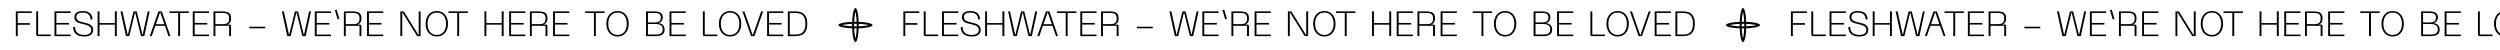 <?xml version="1.0" encoding="UTF-8"?> <svg xmlns="http://www.w3.org/2000/svg" width="2490" height="50" viewBox="0 0 2490 50" fill="none"> <path d="M-1335 0H2492V50H-1335V0Z" fill="white"></path> <path d="M15.765 11.325H31.655V12.9H17.655V23.015H29.73V24.66H17.655V36H15.765V11.325Z" fill="black"></path> <path d="M37.853 36C37.293 36 36.849 35.848 36.523 35.545C36.219 35.218 36.068 34.775 36.068 34.215V11.325H37.958V34.425H50.523V36H37.853Z" fill="black"></path> <path d="M54.251 11.325H70.421V12.9H56.141V22.84H68.671V24.45H56.141V34.425H70.421V36H54.251V11.325Z" fill="black"></path> <path d="M92.768 29.735C92.768 31.881 92.01 33.526 90.493 34.67C89 35.79 86.771 36.35 83.808 36.35C80.285 36.35 77.578 35.533 75.688 33.9C73.821 32.267 72.888 29.922 72.888 26.865H74.778C74.778 28.591 75.128 30.05 75.828 31.24C76.551 32.407 77.578 33.293 78.908 33.9C80.261 34.483 81.906 34.775 83.843 34.775C86.176 34.775 87.926 34.355 89.093 33.515C90.283 32.675 90.878 31.438 90.878 29.805C90.878 28.615 90.47 27.6 89.653 26.76C88.836 25.896 87.588 25.243 85.908 24.8L79.538 23.155C77.718 22.688 76.353 21.953 75.443 20.95C74.533 19.923 74.078 18.663 74.078 17.17C74.078 15.163 74.79 13.635 76.213 12.585C77.636 11.511 79.678 10.975 82.338 10.975C84.438 10.975 86.211 11.302 87.658 11.955C89.128 12.608 90.225 13.565 90.948 14.825C91.695 16.061 92.068 17.567 92.068 19.34H90.143C90.143 17.123 89.478 15.443 88.148 14.3C86.841 13.133 84.905 12.55 82.338 12.55C80.285 12.55 78.71 12.935 77.613 13.705C76.54 14.475 76.003 15.607 76.003 17.1C76.003 18.197 76.365 19.13 77.088 19.9C77.811 20.646 78.943 21.23 80.483 21.65L86.818 23.26C88.755 23.773 90.225 24.578 91.228 25.675C92.255 26.771 92.768 28.125 92.768 29.735Z" fill="black"></path> <path d="M115.59 22.98V24.555H97.915V22.98H115.59ZM99.105 11.325V36H97.215V11.325H99.105ZM116.325 11.325V36H114.4V11.325H116.325Z" fill="black"></path> <path d="M143.741 36H140.451L134.501 11.92H134.641L128.761 36H125.436L120.046 11.325H121.971L126.941 33.76L127.291 35.405H127.116L132.996 11.325H136.146L142.096 35.405H141.921L142.271 33.76L147.171 11.325H149.061L143.741 36Z" fill="black"></path> <path d="M157.811 11.325H161.171L169.781 36H167.821L159.421 11.92H159.561L151.126 36H149.166L157.811 11.325ZM153.646 24.135H165.301V25.71H153.646V24.135Z" fill="black"></path> <path d="M188.08 11.325V12.9H168.725V11.325H188.08ZM179.365 12.025V36H177.475V12.025H179.365Z" fill="black"></path> <path d="M191.995 11.325H208.165V12.9H193.885V22.84H206.415V24.45H193.885V34.425H208.165V36H191.995V11.325Z" fill="black"></path> <path d="M212.64 11.325H221.075C223.128 11.325 224.808 11.535 226.115 11.955C227.445 12.351 228.448 13.052 229.125 14.055C229.802 15.058 230.14 16.435 230.14 18.185C230.14 19.398 229.977 20.436 229.65 21.3C229.347 22.14 228.868 22.828 228.215 23.365C227.585 23.901 226.792 24.275 225.835 24.485L225.52 24.555V24.415H228.355C229.032 24.415 229.487 24.578 229.72 24.905C229.977 25.208 230.105 25.651 230.105 26.235V36H228.215V25.675H214.53V36H212.64V11.325ZM221.32 24.065C222.907 24.041 224.19 23.901 225.17 23.645C226.15 23.365 226.908 22.817 227.445 22C227.982 21.183 228.25 20.005 228.25 18.465C228.25 16.878 227.97 15.688 227.41 14.895C226.873 14.078 226.103 13.541 225.1 13.285C224.097 13.028 222.755 12.9 221.075 12.9H214.53V24.065H221.075H221.32Z" fill="black"></path> <path d="M264.153 26.62V28.195H248.263V26.62H264.153Z" fill="black"></path> <path d="M304.454 36H301.164L295.214 11.92H295.354L289.474 36H286.149L280.759 11.325H282.684L287.654 33.76L288.004 35.405H287.829L293.709 11.325H296.859L302.809 35.405H302.634L302.984 33.76L307.884 11.325H309.774L304.454 36Z" fill="black"></path> <path d="M313.538 11.325H329.708V12.9H315.428V22.84H327.958V24.45H315.428V34.425H329.708V36H313.538V11.325Z" fill="black"></path> <path d="M333.541 10.065L335.326 9.61L338.021 18.85L336.236 19.305L333.541 10.065Z" fill="black"></path> <path d="M342.489 11.325H350.924C352.977 11.325 354.657 11.535 355.964 11.955C357.294 12.351 358.297 13.052 358.974 14.055C359.65 15.058 359.989 16.435 359.989 18.185C359.989 19.398 359.825 20.436 359.499 21.3C359.195 22.14 358.717 22.828 358.064 23.365C357.434 23.901 356.64 24.275 355.684 24.485L355.369 24.555V24.415H358.204C358.88 24.415 359.335 24.578 359.569 24.905C359.825 25.208 359.954 25.651 359.954 26.235V36H358.064V25.675H344.379V36H342.489V11.325ZM351.169 24.065C352.755 24.041 354.039 23.901 355.019 23.645C355.999 23.365 356.757 22.817 357.294 22C357.83 21.183 358.099 20.005 358.099 18.465C358.099 16.878 357.819 15.688 357.259 14.895C356.722 14.078 355.952 13.541 354.949 13.285C353.945 13.028 352.604 12.9 350.924 12.9H344.379V24.065H350.924H351.169Z" fill="black"></path> <path d="M365.56 11.325H381.73V12.9H367.45V22.84H379.98V24.45H367.45V34.425H381.73V36H365.56V11.325Z" fill="black"></path> <path d="M398.748 11.325H402.178L417.158 35.405H417.018V33.865V11.325H418.908V36H415.478L400.498 11.92H400.638V13.46V36H398.748V11.325Z" fill="black"></path> <path d="M423.927 23.645C423.927 21.241 424.37 19.083 425.257 17.17C426.143 15.233 427.427 13.716 429.107 12.62C430.81 11.523 432.805 10.975 435.092 10.975C437.355 10.975 439.327 11.523 441.007 12.62C442.687 13.716 443.97 15.233 444.857 17.17C445.743 19.083 446.187 21.241 446.187 23.645C446.187 26.072 445.743 28.253 444.857 30.19C443.97 32.103 442.687 33.608 441.007 34.705C439.327 35.801 437.355 36.35 435.092 36.35C432.782 36.35 430.787 35.801 429.107 34.705C427.427 33.608 426.143 32.103 425.257 30.19C424.37 28.253 423.927 26.072 423.927 23.645ZM425.817 23.645C425.817 25.768 426.167 27.67 426.867 29.35C427.567 31.006 428.605 32.325 429.982 33.305C431.382 34.285 433.085 34.775 435.092 34.775C437.075 34.775 438.755 34.285 440.132 33.305C441.508 32.325 442.547 31.006 443.247 29.35C443.947 27.67 444.297 25.768 444.297 23.645C444.297 21.545 443.947 19.666 443.247 18.01C442.57 16.33 441.532 15 440.132 14.02C438.755 13.04 437.075 12.55 435.092 12.55C433.085 12.55 431.382 13.04 429.982 14.02C428.582 15 427.532 16.33 426.832 18.01C426.155 19.666 425.817 21.545 425.817 23.645Z" fill="black"></path> <path d="M465.995 11.325V12.9H446.64V11.325H465.995ZM457.28 12.025V36H455.39V12.025H457.28Z" fill="black"></path> <path d="M500.898 22.98V24.555H483.223V22.98H500.898ZM484.413 11.325V36H482.523V11.325H484.413ZM501.633 11.325V36H499.708V11.325H501.633Z" fill="black"></path> <path d="M507.132 11.325H523.302V12.9H509.022V22.84H521.552V24.45H509.022V34.425H523.302V36H507.132V11.325Z" fill="black"></path> <path d="M527.777 11.325H536.212C538.265 11.325 539.945 11.535 541.252 11.955C542.582 12.351 543.585 13.052 544.262 14.055C544.938 15.058 545.277 16.435 545.277 18.185C545.277 19.398 545.113 20.436 544.787 21.3C544.483 22.14 544.005 22.828 543.352 23.365C542.722 23.901 541.928 24.275 540.972 24.485L540.657 24.555V24.415H543.492C544.168 24.415 544.623 24.578 544.857 24.905C545.113 25.208 545.242 25.651 545.242 26.235V36H543.352V25.675H529.667V36H527.777V11.325ZM536.457 24.065C538.043 24.041 539.327 23.901 540.307 23.645C541.287 23.365 542.045 22.817 542.582 22C543.118 21.183 543.387 20.005 543.387 18.465C543.387 16.878 543.107 15.688 542.547 14.895C542.01 14.078 541.24 13.541 540.237 13.285C539.233 13.028 537.892 12.9 536.212 12.9H529.667V24.065H536.212H536.457Z" fill="black"></path> <path d="M550.848 11.325H567.018V12.9H552.738V22.84H565.268V24.45H552.738V34.425H567.018V36H550.848V11.325Z" fill="black"></path> <path d="M602.167 11.325V12.9H582.811V11.325H602.167ZM593.451 12.025V36H591.561V12.025H593.451Z" fill="black"></path> <path d="M603.951 23.645C603.951 21.241 604.394 19.083 605.281 17.17C606.168 15.233 607.451 13.716 609.131 12.62C610.834 11.523 612.829 10.975 615.116 10.975C617.379 10.975 619.351 11.523 621.031 12.62C622.711 13.716 623.994 15.233 624.881 17.17C625.768 19.083 626.211 21.241 626.211 23.645C626.211 26.072 625.768 28.253 624.881 30.19C623.994 32.103 622.711 33.608 621.031 34.705C619.351 35.801 617.379 36.35 615.116 36.35C612.806 36.35 610.811 35.801 609.131 34.705C607.451 33.608 606.168 32.103 605.281 30.19C604.394 28.253 603.951 26.072 603.951 23.645ZM605.841 23.645C605.841 25.768 606.191 27.67 606.891 29.35C607.591 31.006 608.629 32.325 610.006 33.305C611.406 34.285 613.109 34.775 615.116 34.775C617.099 34.775 618.779 34.285 620.156 33.305C621.533 32.325 622.571 31.006 623.271 29.35C623.971 27.67 624.321 25.768 624.321 23.645C624.321 21.545 623.971 19.666 623.271 18.01C622.594 16.33 621.556 15 620.156 14.02C618.779 13.04 617.099 12.55 615.116 12.55C613.109 12.55 611.406 13.04 610.006 14.02C608.606 15 607.556 16.33 606.856 18.01C606.179 19.666 605.841 21.545 605.841 23.645Z" fill="black"></path> <path d="M643.475 11.325H650.895C652.948 11.325 654.64 11.5 655.97 11.85C657.3 12.2 658.327 12.818 659.05 13.705C659.773 14.568 660.135 15.793 660.135 17.38C660.135 18.337 659.948 19.212 659.575 20.005C659.225 20.798 658.723 21.463 658.07 22C657.417 22.513 656.67 22.852 655.83 23.015C655.573 23.061 655.375 23.085 655.235 23.085V22.945C655.422 22.945 655.562 22.956 655.655 22.98C656.915 23.073 658.012 23.388 658.945 23.925C659.902 24.438 660.637 25.173 661.15 26.13C661.687 27.063 661.955 28.172 661.955 29.455C661.955 31.018 661.605 32.278 660.905 33.235C660.228 34.191 659.213 34.892 657.86 35.335C656.53 35.778 654.873 36 652.89 36H643.475V11.325ZM652.785 34.425C653.368 34.425 653.788 34.413 654.045 34.39C655.375 34.32 656.472 34.121 657.335 33.795C658.222 33.468 658.898 32.931 659.365 32.185C659.832 31.438 660.065 30.447 660.065 29.21C660.065 28.09 659.843 27.168 659.4 26.445C658.957 25.698 658.315 25.138 657.475 24.765C656.658 24.368 655.643 24.111 654.43 23.995C653.73 23.948 653.182 23.925 652.785 23.925H645.365V34.425H652.785ZM650.79 22.385C651.513 22.385 652.038 22.373 652.365 22.35C653.672 22.28 654.745 22.093 655.585 21.79C656.448 21.486 657.102 21.008 657.545 20.355C658.012 19.678 658.245 18.768 658.245 17.625C658.245 16.271 657.988 15.257 657.475 14.58C656.962 13.903 656.227 13.46 655.27 13.25C654.313 13.04 653.03 12.923 651.42 12.9H650.79H645.365V22.385H650.79Z" fill="black"></path> <path d="M666.854 11.325H683.024V12.9H668.744V22.84H681.274V24.45H668.744V34.425H683.024V36H666.854V11.325Z" fill="black"></path> <path d="M701.827 36C701.267 36 700.824 35.848 700.497 35.545C700.194 35.218 700.042 34.775 700.042 34.215V11.325H701.932V34.425H714.497V36H701.827Z" fill="black"></path> <path d="M716.026 23.645C716.026 21.241 716.469 19.083 717.356 17.17C718.243 15.233 719.526 13.716 721.206 12.62C722.909 11.523 724.904 10.975 727.191 10.975C729.454 10.975 731.426 11.523 733.106 12.62C734.786 13.716 736.069 15.233 736.956 17.17C737.843 19.083 738.286 21.241 738.286 23.645C738.286 26.072 737.843 28.253 736.956 30.19C736.069 32.103 734.786 33.608 733.106 34.705C731.426 35.801 729.454 36.35 727.191 36.35C724.881 36.35 722.886 35.801 721.206 34.705C719.526 33.608 718.243 32.103 717.356 30.19C716.469 28.253 716.026 26.072 716.026 23.645ZM717.916 23.645C717.916 25.768 718.266 27.67 718.966 29.35C719.666 31.006 720.704 32.325 722.081 33.305C723.481 34.285 725.184 34.775 727.191 34.775C729.174 34.775 730.854 34.285 732.231 33.305C733.608 32.325 734.646 31.006 735.346 29.35C736.046 27.67 736.396 25.768 736.396 23.645C736.396 21.545 736.046 19.666 735.346 18.01C734.669 16.33 733.631 15 732.231 14.02C730.854 13.04 729.174 12.55 727.191 12.55C725.184 12.55 723.481 13.04 722.081 14.02C720.681 15 719.631 16.33 718.931 18.01C718.254 19.666 717.916 21.545 717.916 23.645Z" fill="black"></path> <path d="M739.45 11.325H741.41L749.81 35.405H749.67L758.105 11.325H760.065L751.42 36H748.06L739.45 11.325Z" fill="black"></path> <path d="M764.061 11.325H780.231V12.9H765.951V22.84H778.481V24.45H765.951V34.425H780.231V36H764.061V11.325Z" fill="black"></path> <path d="M784.705 11.325H786.595V36H784.705V11.325ZM792.055 34.425C793.922 34.425 795.579 34.191 797.025 33.725C798.472 33.235 799.685 32.197 800.665 30.61C801.669 29.023 802.17 26.701 802.17 23.645C802.17 20.611 801.669 18.302 800.665 16.715C799.685 15.128 798.472 14.101 797.025 13.635C795.579 13.145 793.922 12.9 792.055 12.9H786.595V11.325H792.055C794.319 11.325 796.314 11.64 798.04 12.27C799.79 12.9 801.225 14.125 802.345 15.945C803.465 17.765 804.025 20.331 804.025 23.645C804.025 26.982 803.465 29.56 802.345 31.38C801.225 33.2 799.79 34.425 798.04 35.055C796.314 35.685 794.319 36 792.055 36H786.595V34.425H792.055Z" fill="black"></path> <path d="M899.765 11.325H915.655V12.9H901.655V23.015H913.73V24.66H901.655V36H899.765V11.325Z" fill="black"></path> <path d="M921.853 36C921.293 36 920.849 35.848 920.523 35.545C920.219 35.218 920.068 34.775 920.068 34.215V11.325H921.958V34.425H934.523V36H921.853Z" fill="black"></path> <path d="M938.251 11.325H954.421V12.9H940.141V22.84H952.671V24.45H940.141V34.425H954.421V36H938.251V11.325Z" fill="black"></path> <path d="M976.768 29.735C976.768 31.881 976.01 33.526 974.493 34.67C973 35.79 970.771 36.35 967.808 36.35C964.285 36.35 961.578 35.533 959.688 33.9C957.821 32.267 956.888 29.922 956.888 26.865H958.778C958.778 28.591 959.128 30.05 959.828 31.24C960.551 32.407 961.578 33.293 962.908 33.9C964.261 34.483 965.906 34.775 967.843 34.775C970.176 34.775 971.926 34.355 973.093 33.515C974.283 32.675 974.878 31.438 974.878 29.805C974.878 28.615 974.47 27.6 973.653 26.76C972.836 25.896 971.588 25.243 969.908 24.8L963.538 23.155C961.718 22.688 960.353 21.953 959.443 20.95C958.533 19.923 958.078 18.663 958.078 17.17C958.078 15.163 958.79 13.635 960.213 12.585C961.636 11.511 963.678 10.975 966.338 10.975C968.438 10.975 970.211 11.302 971.658 11.955C973.128 12.608 974.225 13.565 974.948 14.825C975.695 16.061 976.068 17.567 976.068 19.34H974.143C974.143 17.123 973.478 15.443 972.148 14.3C970.841 13.133 968.905 12.55 966.338 12.55C964.285 12.55 962.71 12.935 961.613 13.705C960.54 14.475 960.003 15.607 960.003 17.1C960.003 18.197 960.365 19.13 961.088 19.9C961.811 20.646 962.943 21.23 964.483 21.65L970.818 23.26C972.755 23.773 974.225 24.578 975.228 25.675C976.255 26.771 976.768 28.125 976.768 29.735Z" fill="black"></path> <path d="M999.59 22.98V24.555H981.915V22.98H999.59ZM983.105 11.325V36H981.215V11.325H983.105ZM1000.33 11.325V36H998.4V11.325H1000.33Z" fill="black"></path> <path d="M1027.74 36H1024.45L1018.5 11.92H1018.64L1012.76 36H1009.44L1004.05 11.325H1005.97L1010.94 33.76L1011.29 35.405H1011.12L1017 11.325H1020.15L1026.1 35.405H1025.92L1026.27 33.76L1031.17 11.325H1033.06L1027.74 36Z" fill="black"></path> <path d="M1041.81 11.325H1045.17L1053.78 36H1051.82L1043.42 11.92H1043.56L1035.13 36H1033.17L1041.81 11.325ZM1037.65 24.135H1049.3V25.71H1037.65V24.135Z" fill="black"></path> <path d="M1072.08 11.325V12.9H1052.72V11.325H1072.08ZM1063.36 12.025V36H1061.47V12.025H1063.36Z" fill="black"></path> <path d="M1076 11.325H1092.17V12.9H1077.89V22.84H1090.42V24.45H1077.89V34.425H1092.17V36H1076V11.325Z" fill="black"></path> <path d="M1096.64 11.325H1105.07C1107.13 11.325 1108.81 11.535 1110.11 11.955C1111.44 12.351 1112.45 13.052 1113.12 14.055C1113.8 15.058 1114.14 16.435 1114.14 18.185C1114.14 19.398 1113.98 20.436 1113.65 21.3C1113.35 22.14 1112.87 22.828 1112.21 23.365C1111.58 23.901 1110.79 24.275 1109.83 24.485L1109.52 24.555V24.415H1112.35C1113.03 24.415 1113.49 24.578 1113.72 24.905C1113.98 25.208 1114.1 25.651 1114.1 26.235V36H1112.21V25.675H1098.53V36H1096.64V11.325ZM1105.32 24.065C1106.91 24.041 1108.19 23.901 1109.17 23.645C1110.15 23.365 1110.91 22.817 1111.44 22C1111.98 21.183 1112.25 20.005 1112.25 18.465C1112.25 16.878 1111.97 15.688 1111.41 14.895C1110.87 14.078 1110.1 13.541 1109.1 13.285C1108.1 13.028 1106.75 12.9 1105.07 12.9H1098.53V24.065H1105.07H1105.32Z" fill="black"></path> <path d="M1148.15 26.62V28.195H1132.26V26.62H1148.15Z" fill="black"></path> <path d="M1188.45 36H1185.16L1179.21 11.92H1179.35L1173.47 36H1170.15L1164.76 11.325H1166.68L1171.65 33.76L1172 35.405H1171.83L1177.71 11.325H1180.86L1186.81 35.405H1186.63L1186.98 33.76L1191.88 11.325H1193.77L1188.45 36Z" fill="black"></path> <path d="M1197.54 11.325H1213.71V12.9H1199.43V22.84H1211.96V24.45H1199.43V34.425H1213.71V36H1197.54V11.325Z" fill="black"></path> <path d="M1217.54 10.065L1219.33 9.61L1222.02 18.85L1220.24 19.305L1217.54 10.065Z" fill="black"></path> <path d="M1226.49 11.325H1234.92C1236.98 11.325 1238.66 11.535 1239.96 11.955C1241.29 12.351 1242.3 13.052 1242.97 14.055C1243.65 15.058 1243.99 16.435 1243.99 18.185C1243.99 19.398 1243.83 20.436 1243.5 21.3C1243.2 22.14 1242.72 22.828 1242.06 23.365C1241.43 23.901 1240.64 24.275 1239.68 24.485L1239.37 24.555V24.415H1242.2C1242.88 24.415 1243.34 24.578 1243.57 24.905C1243.83 25.208 1243.95 25.651 1243.95 26.235V36H1242.06V25.675H1228.38V36H1226.49V11.325ZM1235.17 24.065C1236.76 24.041 1238.04 23.901 1239.02 23.645C1240 23.365 1240.76 22.817 1241.29 22C1241.83 21.183 1242.1 20.005 1242.1 18.465C1242.1 16.878 1241.82 15.688 1241.26 14.895C1240.72 14.078 1239.95 13.541 1238.95 13.285C1237.95 13.028 1236.6 12.9 1234.92 12.9H1228.38V24.065H1234.92H1235.17Z" fill="black"></path> <path d="M1249.56 11.325H1265.73V12.9H1251.45V22.84H1263.98V24.45H1251.45V34.425H1265.73V36H1249.56V11.325Z" fill="black"></path> <path d="M1282.75 11.325H1286.18L1301.16 35.405H1301.02V33.865V11.325H1302.91V36H1299.48L1284.5 11.92H1284.64V13.46V36H1282.75V11.325Z" fill="black"></path> <path d="M1307.93 23.645C1307.93 21.241 1308.37 19.083 1309.26 17.17C1310.14 15.233 1311.43 13.716 1313.11 12.62C1314.81 11.523 1316.8 10.975 1319.09 10.975C1321.35 10.975 1323.33 11.523 1325.01 12.62C1326.69 13.716 1327.97 15.233 1328.86 17.17C1329.74 19.083 1330.19 21.241 1330.19 23.645C1330.19 26.072 1329.74 28.253 1328.86 30.19C1327.97 32.103 1326.69 33.608 1325.01 34.705C1323.33 35.801 1321.35 36.35 1319.09 36.35C1316.78 36.35 1314.79 35.801 1313.11 34.705C1311.43 33.608 1310.14 32.103 1309.26 30.19C1308.37 28.253 1307.93 26.072 1307.93 23.645ZM1309.82 23.645C1309.82 25.768 1310.17 27.67 1310.87 29.35C1311.57 31.006 1312.6 32.325 1313.98 33.305C1315.38 34.285 1317.08 34.775 1319.09 34.775C1321.07 34.775 1322.75 34.285 1324.13 33.305C1325.51 32.325 1326.55 31.006 1327.25 29.35C1327.95 27.67 1328.3 25.768 1328.3 23.645C1328.3 21.545 1327.95 19.666 1327.25 18.01C1326.57 16.33 1325.53 15 1324.13 14.02C1322.75 13.04 1321.07 12.55 1319.09 12.55C1317.08 12.55 1315.38 13.04 1313.98 14.02C1312.58 15 1311.53 16.33 1310.83 18.01C1310.15 19.666 1309.82 21.545 1309.82 23.645Z" fill="black"></path> <path d="M1349.99 11.325V12.9H1330.64V11.325H1349.99ZM1341.28 12.025V36H1339.39V12.025H1341.28Z" fill="black"></path> <path d="M1384.9 22.98V24.555H1367.22V22.98H1384.9ZM1368.41 11.325V36H1366.52V11.325H1368.41ZM1385.63 11.325V36H1383.71V11.325H1385.63Z" fill="black"></path> <path d="M1391.13 11.325H1407.3V12.9H1393.02V22.84H1405.55V24.45H1393.02V34.425H1407.3V36H1391.13V11.325Z" fill="black"></path> <path d="M1411.78 11.325H1420.21C1422.26 11.325 1423.94 11.535 1425.25 11.955C1426.58 12.351 1427.58 13.052 1428.26 14.055C1428.94 15.058 1429.28 16.435 1429.28 18.185C1429.28 19.398 1429.11 20.436 1428.79 21.3C1428.48 22.14 1428 22.828 1427.35 23.365C1426.72 23.901 1425.93 24.275 1424.97 24.485L1424.66 24.555V24.415H1427.49C1428.17 24.415 1428.62 24.578 1428.86 24.905C1429.11 25.208 1429.24 25.651 1429.24 26.235V36H1427.35V25.675H1413.67V36H1411.78V11.325ZM1420.46 24.065C1422.04 24.041 1423.33 23.901 1424.31 23.645C1425.29 23.365 1426.04 22.817 1426.58 22C1427.12 21.183 1427.39 20.005 1427.39 18.465C1427.39 16.878 1427.11 15.688 1426.55 14.895C1426.01 14.078 1425.24 13.541 1424.24 13.285C1423.23 13.028 1421.89 12.9 1420.21 12.9H1413.67V24.065H1420.21H1420.46Z" fill="black"></path> <path d="M1434.85 11.325H1451.02V12.9H1436.74V22.84H1449.27V24.45H1436.74V34.425H1451.02V36H1434.85V11.325Z" fill="black"></path> <path d="M1486.17 11.325V12.9H1466.81V11.325H1486.17ZM1477.45 12.025V36H1475.56V12.025H1477.45Z" fill="black"></path> <path d="M1487.95 23.645C1487.95 21.241 1488.39 19.083 1489.28 17.17C1490.17 15.233 1491.45 13.716 1493.13 12.62C1494.83 11.523 1496.83 10.975 1499.12 10.975C1501.38 10.975 1503.35 11.523 1505.03 12.62C1506.71 13.716 1507.99 15.233 1508.88 17.17C1509.77 19.083 1510.21 21.241 1510.21 23.645C1510.21 26.072 1509.77 28.253 1508.88 30.19C1507.99 32.103 1506.71 33.608 1505.03 34.705C1503.35 35.801 1501.38 36.35 1499.12 36.35C1496.81 36.35 1494.81 35.801 1493.13 34.705C1491.45 33.608 1490.17 32.103 1489.28 30.19C1488.39 28.253 1487.95 26.072 1487.95 23.645ZM1489.84 23.645C1489.84 25.768 1490.19 27.67 1490.89 29.35C1491.59 31.006 1492.63 32.325 1494.01 33.305C1495.41 34.285 1497.11 34.775 1499.12 34.775C1501.1 34.775 1502.78 34.285 1504.16 33.305C1505.53 32.325 1506.57 31.006 1507.27 29.35C1507.97 27.67 1508.32 25.768 1508.32 23.645C1508.32 21.545 1507.97 19.666 1507.27 18.01C1506.59 16.33 1505.56 15 1504.16 14.02C1502.78 13.04 1501.1 12.55 1499.12 12.55C1497.11 12.55 1495.41 13.04 1494.01 14.02C1492.61 15 1491.56 16.33 1490.86 18.01C1490.18 19.666 1489.84 21.545 1489.84 23.645Z" fill="black"></path> <path d="M1527.47 11.325H1534.89C1536.95 11.325 1538.64 11.5 1539.97 11.85C1541.3 12.2 1542.33 12.818 1543.05 13.705C1543.77 14.568 1544.13 15.793 1544.13 17.38C1544.13 18.337 1543.95 19.212 1543.57 20.005C1543.22 20.798 1542.72 21.463 1542.07 22C1541.42 22.513 1540.67 22.852 1539.83 23.015C1539.57 23.061 1539.37 23.085 1539.23 23.085V22.945C1539.42 22.945 1539.56 22.956 1539.65 22.98C1540.91 23.073 1542.01 23.388 1542.94 23.925C1543.9 24.438 1544.64 25.173 1545.15 26.13C1545.69 27.063 1545.95 28.172 1545.95 29.455C1545.95 31.018 1545.6 32.278 1544.9 33.235C1544.23 34.191 1543.21 34.892 1541.86 35.335C1540.53 35.778 1538.87 36 1536.89 36H1527.47V11.325ZM1536.78 34.425C1537.37 34.425 1537.79 34.413 1538.04 34.39C1539.37 34.32 1540.47 34.121 1541.33 33.795C1542.22 33.468 1542.9 32.931 1543.36 32.185C1543.83 31.438 1544.06 30.447 1544.06 29.21C1544.06 28.09 1543.84 27.168 1543.4 26.445C1542.96 25.698 1542.31 25.138 1541.47 24.765C1540.66 24.368 1539.64 24.111 1538.43 23.995C1537.73 23.948 1537.18 23.925 1536.78 23.925H1529.36V34.425H1536.78ZM1534.79 22.385C1535.51 22.385 1536.04 22.373 1536.36 22.35C1537.67 22.28 1538.74 22.093 1539.58 21.79C1540.45 21.486 1541.1 21.008 1541.54 20.355C1542.01 19.678 1542.24 18.768 1542.24 17.625C1542.24 16.271 1541.99 15.257 1541.47 14.58C1540.96 13.903 1540.23 13.46 1539.27 13.25C1538.31 13.04 1537.03 12.923 1535.42 12.9H1534.79H1529.36V22.385H1534.79Z" fill="black"></path> <path d="M1550.85 11.325H1567.02V12.9H1552.74V22.84H1565.27V24.45H1552.74V34.425H1567.02V36H1550.85V11.325Z" fill="black"></path> <path d="M1585.83 36C1585.27 36 1584.82 35.848 1584.5 35.545C1584.19 35.218 1584.04 34.775 1584.04 34.215V11.325H1585.93V34.425H1598.5V36H1585.83Z" fill="black"></path> <path d="M1600.03 23.645C1600.03 21.241 1600.47 19.083 1601.36 17.17C1602.24 15.233 1603.53 13.716 1605.21 12.62C1606.91 11.523 1608.9 10.975 1611.19 10.975C1613.45 10.975 1615.43 11.523 1617.11 12.62C1618.79 13.716 1620.07 15.233 1620.96 17.17C1621.84 19.083 1622.29 21.241 1622.29 23.645C1622.29 26.072 1621.84 28.253 1620.96 30.19C1620.07 32.103 1618.79 33.608 1617.11 34.705C1615.43 35.801 1613.45 36.35 1611.19 36.35C1608.88 36.35 1606.89 35.801 1605.21 34.705C1603.53 33.608 1602.24 32.103 1601.36 30.19C1600.47 28.253 1600.03 26.072 1600.03 23.645ZM1601.92 23.645C1601.92 25.768 1602.27 27.67 1602.97 29.35C1603.67 31.006 1604.7 32.325 1606.08 33.305C1607.48 34.285 1609.18 34.775 1611.19 34.775C1613.17 34.775 1614.85 34.285 1616.23 33.305C1617.61 32.325 1618.65 31.006 1619.35 29.35C1620.05 27.67 1620.4 25.768 1620.4 23.645C1620.4 21.545 1620.05 19.666 1619.35 18.01C1618.67 16.33 1617.63 15 1616.23 14.02C1614.85 13.04 1613.17 12.55 1611.19 12.55C1609.18 12.55 1607.48 13.04 1606.08 14.02C1604.68 15 1603.63 16.33 1602.93 18.01C1602.25 19.666 1601.92 21.545 1601.92 23.645Z" fill="black"></path> <path d="M1623.45 11.325H1625.41L1633.81 35.405H1633.67L1642.1 11.325H1644.06L1635.42 36H1632.06L1623.45 11.325Z" fill="black"></path> <path d="M1648.06 11.325H1664.23V12.9H1649.95V22.84H1662.48V24.45H1649.95V34.425H1664.23V36H1648.06V11.325Z" fill="black"></path> <path d="M1668.71 11.325H1670.6V36H1668.71V11.325ZM1676.06 34.425C1677.92 34.425 1679.58 34.191 1681.03 33.725C1682.47 33.235 1683.69 32.197 1684.67 30.61C1685.67 29.023 1686.17 26.701 1686.17 23.645C1686.17 20.611 1685.67 18.302 1684.67 16.715C1683.69 15.128 1682.47 14.101 1681.03 13.635C1679.58 13.145 1677.92 12.9 1676.06 12.9H1670.6V11.325H1676.06C1678.32 11.325 1680.31 11.64 1682.04 12.27C1683.79 12.9 1685.23 14.125 1686.35 15.945C1687.47 17.765 1688.03 20.331 1688.03 23.645C1688.03 26.982 1687.47 29.56 1686.35 31.38C1685.23 33.2 1683.79 34.425 1682.04 35.055C1680.31 35.685 1678.32 36 1676.06 36H1670.6V34.425H1676.06Z" fill="black"></path> <path d="M1783.76 11.325H1799.65V12.9H1785.65V23.015H1797.73V24.66H1785.65V36H1783.76V11.325Z" fill="black"></path> <path d="M1805.85 36C1805.29 36 1804.85 35.848 1804.52 35.545C1804.22 35.218 1804.07 34.775 1804.07 34.215V11.325H1805.96V34.425H1818.52V36H1805.85Z" fill="black"></path> <path d="M1822.25 11.325H1838.42V12.9H1824.14V22.84H1836.67V24.45H1824.14V34.425H1838.42V36H1822.25V11.325Z" fill="black"></path> <path d="M1860.77 29.735C1860.77 31.881 1860.01 33.526 1858.49 34.67C1857 35.79 1854.77 36.35 1851.81 36.35C1848.28 36.35 1845.58 35.533 1843.69 33.9C1841.82 32.267 1840.89 29.922 1840.89 26.865H1842.78C1842.78 28.591 1843.13 30.05 1843.83 31.24C1844.55 32.407 1845.58 33.293 1846.91 33.9C1848.26 34.483 1849.91 34.775 1851.84 34.775C1854.18 34.775 1855.93 34.355 1857.09 33.515C1858.28 32.675 1858.88 31.438 1858.88 29.805C1858.88 28.615 1858.47 27.6 1857.65 26.76C1856.84 25.896 1855.59 25.243 1853.91 24.8L1847.54 23.155C1845.72 22.688 1844.35 21.953 1843.44 20.95C1842.53 19.923 1842.08 18.663 1842.08 17.17C1842.08 15.163 1842.79 13.635 1844.21 12.585C1845.64 11.511 1847.68 10.975 1850.34 10.975C1852.44 10.975 1854.21 11.302 1855.66 11.955C1857.13 12.608 1858.22 13.565 1858.95 14.825C1859.69 16.061 1860.07 17.567 1860.07 19.34H1858.14C1858.14 17.123 1857.48 15.443 1856.15 14.3C1854.84 13.133 1852.9 12.55 1850.34 12.55C1848.28 12.55 1846.71 12.935 1845.61 13.705C1844.54 14.475 1844 15.607 1844 17.1C1844 18.197 1844.36 19.13 1845.09 19.9C1845.81 20.646 1846.94 21.23 1848.48 21.65L1854.82 23.26C1856.75 23.773 1858.22 24.578 1859.23 25.675C1860.25 26.771 1860.77 28.125 1860.77 29.735Z" fill="black"></path> <path d="M1883.59 22.98V24.555H1865.92V22.98H1883.59ZM1867.11 11.325V36H1865.22V11.325H1867.11ZM1884.33 11.325V36H1882.4V11.325H1884.33Z" fill="black"></path> <path d="M1911.74 36H1908.45L1902.5 11.92H1902.64L1896.76 36H1893.44L1888.05 11.325H1889.97L1894.94 33.76L1895.29 35.405H1895.12L1901 11.325H1904.15L1910.1 35.405H1909.92L1910.27 33.76L1915.17 11.325H1917.06L1911.74 36Z" fill="black"></path> <path d="M1925.81 11.325H1929.17L1937.78 36H1935.82L1927.42 11.92H1927.56L1919.13 36H1917.17L1925.81 11.325ZM1921.65 24.135H1933.3V25.71H1921.65V24.135Z" fill="black"></path> <path d="M1956.08 11.325V12.9H1936.72V11.325H1956.08ZM1947.36 12.025V36H1945.47V12.025H1947.36Z" fill="black"></path> <path d="M1960 11.325H1976.17V12.9H1961.89V22.84H1974.42V24.45H1961.89V34.425H1976.17V36H1960V11.325Z" fill="black"></path> <path d="M1980.64 11.325H1989.07C1991.13 11.325 1992.81 11.535 1994.11 11.955C1995.44 12.351 1996.45 13.052 1997.12 14.055C1997.8 15.058 1998.14 16.435 1998.14 18.185C1998.14 19.398 1997.98 20.436 1997.65 21.3C1997.35 22.14 1996.87 22.828 1996.21 23.365C1995.58 23.901 1994.79 24.275 1993.83 24.485L1993.52 24.555V24.415H1996.35C1997.03 24.415 1997.49 24.578 1997.72 24.905C1997.98 25.208 1998.1 25.651 1998.1 26.235V36H1996.21V25.675H1982.53V36H1980.64V11.325ZM1989.32 24.065C1990.91 24.041 1992.19 23.901 1993.17 23.645C1994.15 23.365 1994.91 22.817 1995.44 22C1995.98 21.183 1996.25 20.005 1996.25 18.465C1996.25 16.878 1995.97 15.688 1995.41 14.895C1994.87 14.078 1994.1 13.541 1993.1 13.285C1992.1 13.028 1990.75 12.9 1989.07 12.9H1982.53V24.065H1989.07H1989.32Z" fill="black"></path> <path d="M2032.15 26.62V28.195H2016.26V26.62H2032.15Z" fill="black"></path> <path d="M2072.45 36H2069.16L2063.21 11.92H2063.35L2057.47 36H2054.15L2048.76 11.325H2050.68L2055.65 33.76L2056 35.405H2055.83L2061.71 11.325H2064.86L2070.81 35.405H2070.63L2070.98 33.76L2075.88 11.325H2077.77L2072.45 36Z" fill="black"></path> <path d="M2081.54 11.325H2097.71V12.9H2083.43V22.84H2095.96V24.45H2083.43V34.425H2097.71V36H2081.54V11.325Z" fill="black"></path> <path d="M2101.54 10.065L2103.33 9.61L2106.02 18.85L2104.24 19.305L2101.54 10.065Z" fill="black"></path> <path d="M2110.49 11.325H2118.92C2120.98 11.325 2122.66 11.535 2123.96 11.955C2125.29 12.351 2126.3 13.052 2126.97 14.055C2127.65 15.058 2127.99 16.435 2127.99 18.185C2127.99 19.398 2127.83 20.436 2127.5 21.3C2127.2 22.14 2126.72 22.828 2126.06 23.365C2125.43 23.901 2124.64 24.275 2123.68 24.485L2123.37 24.555V24.415H2126.2C2126.88 24.415 2127.34 24.578 2127.57 24.905C2127.83 25.208 2127.95 25.651 2127.95 26.235V36H2126.06V25.675H2112.38V36H2110.49V11.325ZM2119.17 24.065C2120.76 24.041 2122.04 23.901 2123.02 23.645C2124 23.365 2124.76 22.817 2125.29 22C2125.83 21.183 2126.1 20.005 2126.1 18.465C2126.1 16.878 2125.82 15.688 2125.26 14.895C2124.72 14.078 2123.95 13.541 2122.95 13.285C2121.95 13.028 2120.6 12.9 2118.92 12.9H2112.38V24.065H2118.92H2119.17Z" fill="black"></path> <path d="M2133.56 11.325H2149.73V12.9H2135.45V22.84H2147.98V24.45H2135.45V34.425H2149.73V36H2133.56V11.325Z" fill="black"></path> <path d="M2166.75 11.325H2170.18L2185.16 35.405H2185.02V33.865V11.325H2186.91V36H2183.48L2168.5 11.92H2168.64V13.46V36H2166.75V11.325Z" fill="black"></path> <path d="M2191.93 23.645C2191.93 21.241 2192.37 19.083 2193.26 17.17C2194.14 15.233 2195.43 13.716 2197.11 12.62C2198.81 11.523 2200.8 10.975 2203.09 10.975C2205.35 10.975 2207.33 11.523 2209.01 12.62C2210.69 13.716 2211.97 15.233 2212.86 17.17C2213.74 19.083 2214.19 21.241 2214.19 23.645C2214.19 26.072 2213.74 28.253 2212.86 30.19C2211.97 32.103 2210.69 33.608 2209.01 34.705C2207.33 35.801 2205.35 36.35 2203.09 36.35C2200.78 36.35 2198.79 35.801 2197.11 34.705C2195.43 33.608 2194.14 32.103 2193.26 30.19C2192.37 28.253 2191.93 26.072 2191.93 23.645ZM2193.82 23.645C2193.82 25.768 2194.17 27.67 2194.87 29.35C2195.57 31.006 2196.6 32.325 2197.98 33.305C2199.38 34.285 2201.08 34.775 2203.09 34.775C2205.07 34.775 2206.75 34.285 2208.13 33.305C2209.51 32.325 2210.55 31.006 2211.25 29.35C2211.95 27.67 2212.3 25.768 2212.3 23.645C2212.3 21.545 2211.95 19.666 2211.25 18.01C2210.57 16.33 2209.53 15 2208.13 14.02C2206.75 13.04 2205.07 12.55 2203.09 12.55C2201.08 12.55 2199.38 13.04 2197.98 14.02C2196.58 15 2195.53 16.33 2194.83 18.01C2194.15 19.666 2193.82 21.545 2193.82 23.645Z" fill="black"></path> <path d="M2233.99 11.325V12.9H2214.64V11.325H2233.99ZM2225.28 12.025V36H2223.39V12.025H2225.28Z" fill="black"></path> <path d="M2268.9 22.98V24.555H2251.22V22.98H2268.9ZM2252.41 11.325V36H2250.52V11.325H2252.41ZM2269.63 11.325V36H2267.71V11.325H2269.63Z" fill="black"></path> <path d="M2275.13 11.325H2291.3V12.9H2277.02V22.84H2289.55V24.45H2277.02V34.425H2291.3V36H2275.13V11.325Z" fill="black"></path> <path d="M2295.78 11.325H2304.21C2306.26 11.325 2307.94 11.535 2309.25 11.955C2310.58 12.351 2311.58 13.052 2312.26 14.055C2312.94 15.058 2313.28 16.435 2313.28 18.185C2313.28 19.398 2313.11 20.436 2312.79 21.3C2312.48 22.14 2312 22.828 2311.35 23.365C2310.72 23.901 2309.93 24.275 2308.97 24.485L2308.66 24.555V24.415H2311.49C2312.17 24.415 2312.62 24.578 2312.86 24.905C2313.11 25.208 2313.24 25.651 2313.24 26.235V36H2311.35V25.675H2297.67V36H2295.78V11.325ZM2304.46 24.065C2306.04 24.041 2307.33 23.901 2308.31 23.645C2309.29 23.365 2310.04 22.817 2310.58 22C2311.12 21.183 2311.39 20.005 2311.39 18.465C2311.39 16.878 2311.11 15.688 2310.55 14.895C2310.01 14.078 2309.24 13.541 2308.24 13.285C2307.23 13.028 2305.89 12.9 2304.21 12.9H2297.67V24.065H2304.21H2304.46Z" fill="black"></path> <path d="M2318.85 11.325H2335.02V12.9H2320.74V22.84H2333.27V24.45H2320.74V34.425H2335.02V36H2318.85V11.325Z" fill="black"></path> <path d="M2370.17 11.325V12.9H2350.81V11.325H2370.17ZM2361.45 12.025V36H2359.56V12.025H2361.45Z" fill="black"></path> <path d="M2371.95 23.645C2371.95 21.241 2372.39 19.083 2373.28 17.17C2374.17 15.233 2375.45 13.716 2377.13 12.62C2378.83 11.523 2380.83 10.975 2383.12 10.975C2385.38 10.975 2387.35 11.523 2389.03 12.62C2390.71 13.716 2391.99 15.233 2392.88 17.17C2393.77 19.083 2394.21 21.241 2394.21 23.645C2394.21 26.072 2393.77 28.253 2392.88 30.19C2391.99 32.103 2390.71 33.608 2389.03 34.705C2387.35 35.801 2385.38 36.35 2383.12 36.35C2380.81 36.35 2378.81 35.801 2377.13 34.705C2375.45 33.608 2374.17 32.103 2373.28 30.19C2372.39 28.253 2371.95 26.072 2371.95 23.645ZM2373.84 23.645C2373.84 25.768 2374.19 27.67 2374.89 29.35C2375.59 31.006 2376.63 32.325 2378.01 33.305C2379.41 34.285 2381.11 34.775 2383.12 34.775C2385.1 34.775 2386.78 34.285 2388.16 33.305C2389.53 32.325 2390.57 31.006 2391.27 29.35C2391.97 27.67 2392.32 25.768 2392.32 23.645C2392.32 21.545 2391.97 19.666 2391.27 18.01C2390.59 16.33 2389.56 15 2388.16 14.02C2386.78 13.04 2385.1 12.55 2383.12 12.55C2381.11 12.55 2379.41 13.04 2378.01 14.02C2376.61 15 2375.56 16.33 2374.86 18.01C2374.18 19.666 2373.84 21.545 2373.84 23.645Z" fill="black"></path> <path d="M2411.47 11.325H2418.89C2420.95 11.325 2422.64 11.5 2423.97 11.85C2425.3 12.2 2426.33 12.818 2427.05 13.705C2427.77 14.568 2428.13 15.793 2428.13 17.38C2428.13 18.337 2427.95 19.212 2427.57 20.005C2427.22 20.798 2426.72 21.463 2426.07 22C2425.42 22.513 2424.67 22.852 2423.83 23.015C2423.57 23.061 2423.37 23.085 2423.23 23.085V22.945C2423.42 22.945 2423.56 22.956 2423.65 22.98C2424.91 23.073 2426.01 23.388 2426.94 23.925C2427.9 24.438 2428.64 25.173 2429.15 26.13C2429.69 27.063 2429.95 28.172 2429.95 29.455C2429.95 31.018 2429.6 32.278 2428.9 33.235C2428.23 34.191 2427.21 34.892 2425.86 35.335C2424.53 35.778 2422.87 36 2420.89 36H2411.47V11.325ZM2420.78 34.425C2421.37 34.425 2421.79 34.413 2422.04 34.39C2423.37 34.32 2424.47 34.121 2425.33 33.795C2426.22 33.468 2426.9 32.931 2427.36 32.185C2427.83 31.438 2428.06 30.447 2428.06 29.21C2428.06 28.09 2427.84 27.168 2427.4 26.445C2426.96 25.698 2426.31 25.138 2425.47 24.765C2424.66 24.368 2423.64 24.111 2422.43 23.995C2421.73 23.948 2421.18 23.925 2420.78 23.925H2413.36V34.425H2420.78ZM2418.79 22.385C2419.51 22.385 2420.04 22.373 2420.36 22.35C2421.67 22.28 2422.74 22.093 2423.58 21.79C2424.45 21.486 2425.1 21.008 2425.54 20.355C2426.01 19.678 2426.24 18.768 2426.24 17.625C2426.24 16.271 2425.99 15.257 2425.47 14.58C2424.96 13.903 2424.23 13.46 2423.27 13.25C2422.31 13.04 2421.03 12.923 2419.42 12.9H2418.79H2413.36V22.385H2418.79Z" fill="black"></path> <path d="M2434.85 11.325H2451.02V12.9H2436.74V22.84H2449.27V24.45H2436.74V34.425H2451.02V36H2434.85V11.325Z" fill="black"></path> <path d="M2469.83 36C2469.27 36 2468.82 35.848 2468.5 35.545C2468.19 35.218 2468.04 34.775 2468.04 34.215V11.325H2469.93V34.425H2482.5V36H2469.83Z" fill="black"></path> <path d="M2484.03 23.645C2484.03 21.241 2484.47 19.083 2485.36 17.17C2486.24 15.233 2487.53 13.716 2489.21 12.62C2490.91 11.523 2492.9 10.975 2495.19 10.975C2497.45 10.975 2499.43 11.523 2501.11 12.62C2502.79 13.716 2504.07 15.233 2504.96 17.17C2505.84 19.083 2506.29 21.241 2506.29 23.645C2506.29 26.072 2505.84 28.253 2504.96 30.19C2504.07 32.103 2502.79 33.608 2501.11 34.705C2499.43 35.801 2497.45 36.35 2495.19 36.35C2492.88 36.35 2490.89 35.801 2489.21 34.705C2487.53 33.608 2486.24 32.103 2485.36 30.19C2484.47 28.253 2484.03 26.072 2484.03 23.645ZM2485.92 23.645C2485.92 25.768 2486.27 27.67 2486.97 29.35C2487.67 31.006 2488.7 32.325 2490.08 33.305C2491.48 34.285 2493.18 34.775 2495.19 34.775C2497.17 34.775 2498.85 34.285 2500.23 33.305C2501.61 32.325 2502.65 31.006 2503.35 29.35C2504.05 27.67 2504.4 25.768 2504.4 23.645C2504.4 21.545 2504.05 19.666 2503.35 18.01C2502.67 16.33 2501.63 15 2500.23 14.02C2498.85 13.04 2497.17 12.55 2495.19 12.55C2493.18 12.55 2491.48 13.04 2490.08 14.02C2488.68 15 2487.63 16.33 2486.93 18.01C2486.25 19.666 2485.92 21.545 2485.92 23.645Z" fill="black"></path> <path d="M2507.45 11.325H2509.41L2517.81 35.405H2517.67L2526.1 11.325H2528.06L2519.42 36H2516.06L2507.45 11.325Z" fill="black"></path> <path d="M2532.06 11.325H2548.23V12.9H2533.95V22.84H2546.48V24.45H2533.95V34.425H2548.23V36H2532.06V11.325Z" fill="black"></path> <path d="M2552.71 11.325H2554.6V36H2552.71V11.325ZM2560.06 34.425C2561.92 34.425 2563.58 34.191 2565.03 33.725C2566.47 33.235 2567.69 32.197 2568.67 30.61C2569.67 29.023 2570.17 26.701 2570.17 23.645C2570.17 20.611 2569.67 18.302 2568.67 16.715C2567.69 15.128 2566.47 14.101 2565.03 13.635C2563.58 13.145 2561.92 12.9 2560.06 12.9H2554.6V11.325H2560.06C2562.32 11.325 2564.31 11.64 2566.04 12.27C2567.79 12.9 2569.23 14.125 2570.35 15.945C2571.47 17.765 2572.03 20.331 2572.03 23.645C2572.03 26.982 2571.47 29.56 2570.35 31.38C2569.23 33.2 2567.79 34.425 2566.04 35.055C2564.31 35.685 2562.32 36 2560.06 36H2554.6V34.425H2560.06Z" fill="black"></path> <path fill-rule="evenodd" clip-rule="evenodd" d="M840.362 25.383C843.278 25.952 847.394 26.317 852 26.317C856.606 26.317 860.722 25.952 863.638 25.383C864.268 25.26 864.823 25.131 865.303 25C864.823 24.869 864.268 24.741 863.638 24.618C860.722 24.049 856.606 23.683 852 23.683C847.394 23.683 843.278 24.049 840.362 24.618C839.732 24.741 839.177 24.869 838.697 25C839.177 25.131 839.732 25.26 840.362 25.383ZM835 25C835 26.832 842.611 28.317 852 28.317C861.389 28.317 869 26.832 869 25C869 23.168 861.389 21.683 852 21.683C842.611 21.683 835 23.168 835 25Z" fill="black"></path> <path fill-rule="evenodd" clip-rule="evenodd" d="M851.618 13.362C851.049 16.278 850.683 20.394 850.683 25C850.683 29.606 851.049 33.722 851.618 36.638C851.74 37.268 851.869 37.823 852 38.303C852.131 37.823 852.26 37.268 852.383 36.638C852.952 33.722 853.317 29.606 853.317 25C853.317 20.394 852.952 16.278 852.383 13.362C852.26 12.732 852.131 12.177 852 11.697C851.869 12.177 851.74 12.732 851.618 13.362ZM852 8C850.168 8 848.683 15.611 848.683 25C848.683 34.389 850.168 42 852 42C853.832 42 855.317 34.389 855.317 25C855.317 15.611 853.832 8 852 8Z" fill="black"></path> <path fill-rule="evenodd" clip-rule="evenodd" d="M1724.36 25.383C1727.28 25.952 1731.39 26.317 1736 26.317C1740.61 26.317 1744.72 25.952 1747.64 25.383C1748.27 25.26 1748.82 25.131 1749.3 25C1748.82 24.869 1748.27 24.741 1747.64 24.618C1744.72 24.049 1740.61 23.683 1736 23.683C1731.39 23.683 1727.28 24.049 1724.36 24.618C1723.73 24.741 1723.18 24.869 1722.7 25C1723.18 25.131 1723.73 25.26 1724.36 25.383ZM1719 25C1719 26.832 1726.61 28.317 1736 28.317C1745.39 28.317 1753 26.832 1753 25C1753 23.168 1745.39 21.683 1736 21.683C1726.61 21.683 1719 23.168 1719 25Z" fill="black"></path> <path fill-rule="evenodd" clip-rule="evenodd" d="M1735.62 13.362C1735.05 16.278 1734.68 20.394 1734.68 25C1734.68 29.606 1735.05 33.722 1735.62 36.638C1735.74 37.268 1735.87 37.823 1736 38.303C1736.13 37.823 1736.26 37.268 1736.38 36.638C1736.95 33.722 1737.32 29.606 1737.32 25C1737.32 20.394 1736.95 16.278 1736.38 13.362C1736.26 12.732 1736.13 12.177 1736 11.697C1735.87 12.177 1735.74 12.732 1735.62 13.362ZM1736 8C1734.17 8 1732.68 15.611 1732.68 25C1732.68 34.389 1734.17 42 1736 42C1737.83 42 1739.32 34.389 1739.32 25C1739.32 15.611 1737.83 8 1736 8Z" fill="black"></path> </svg> 